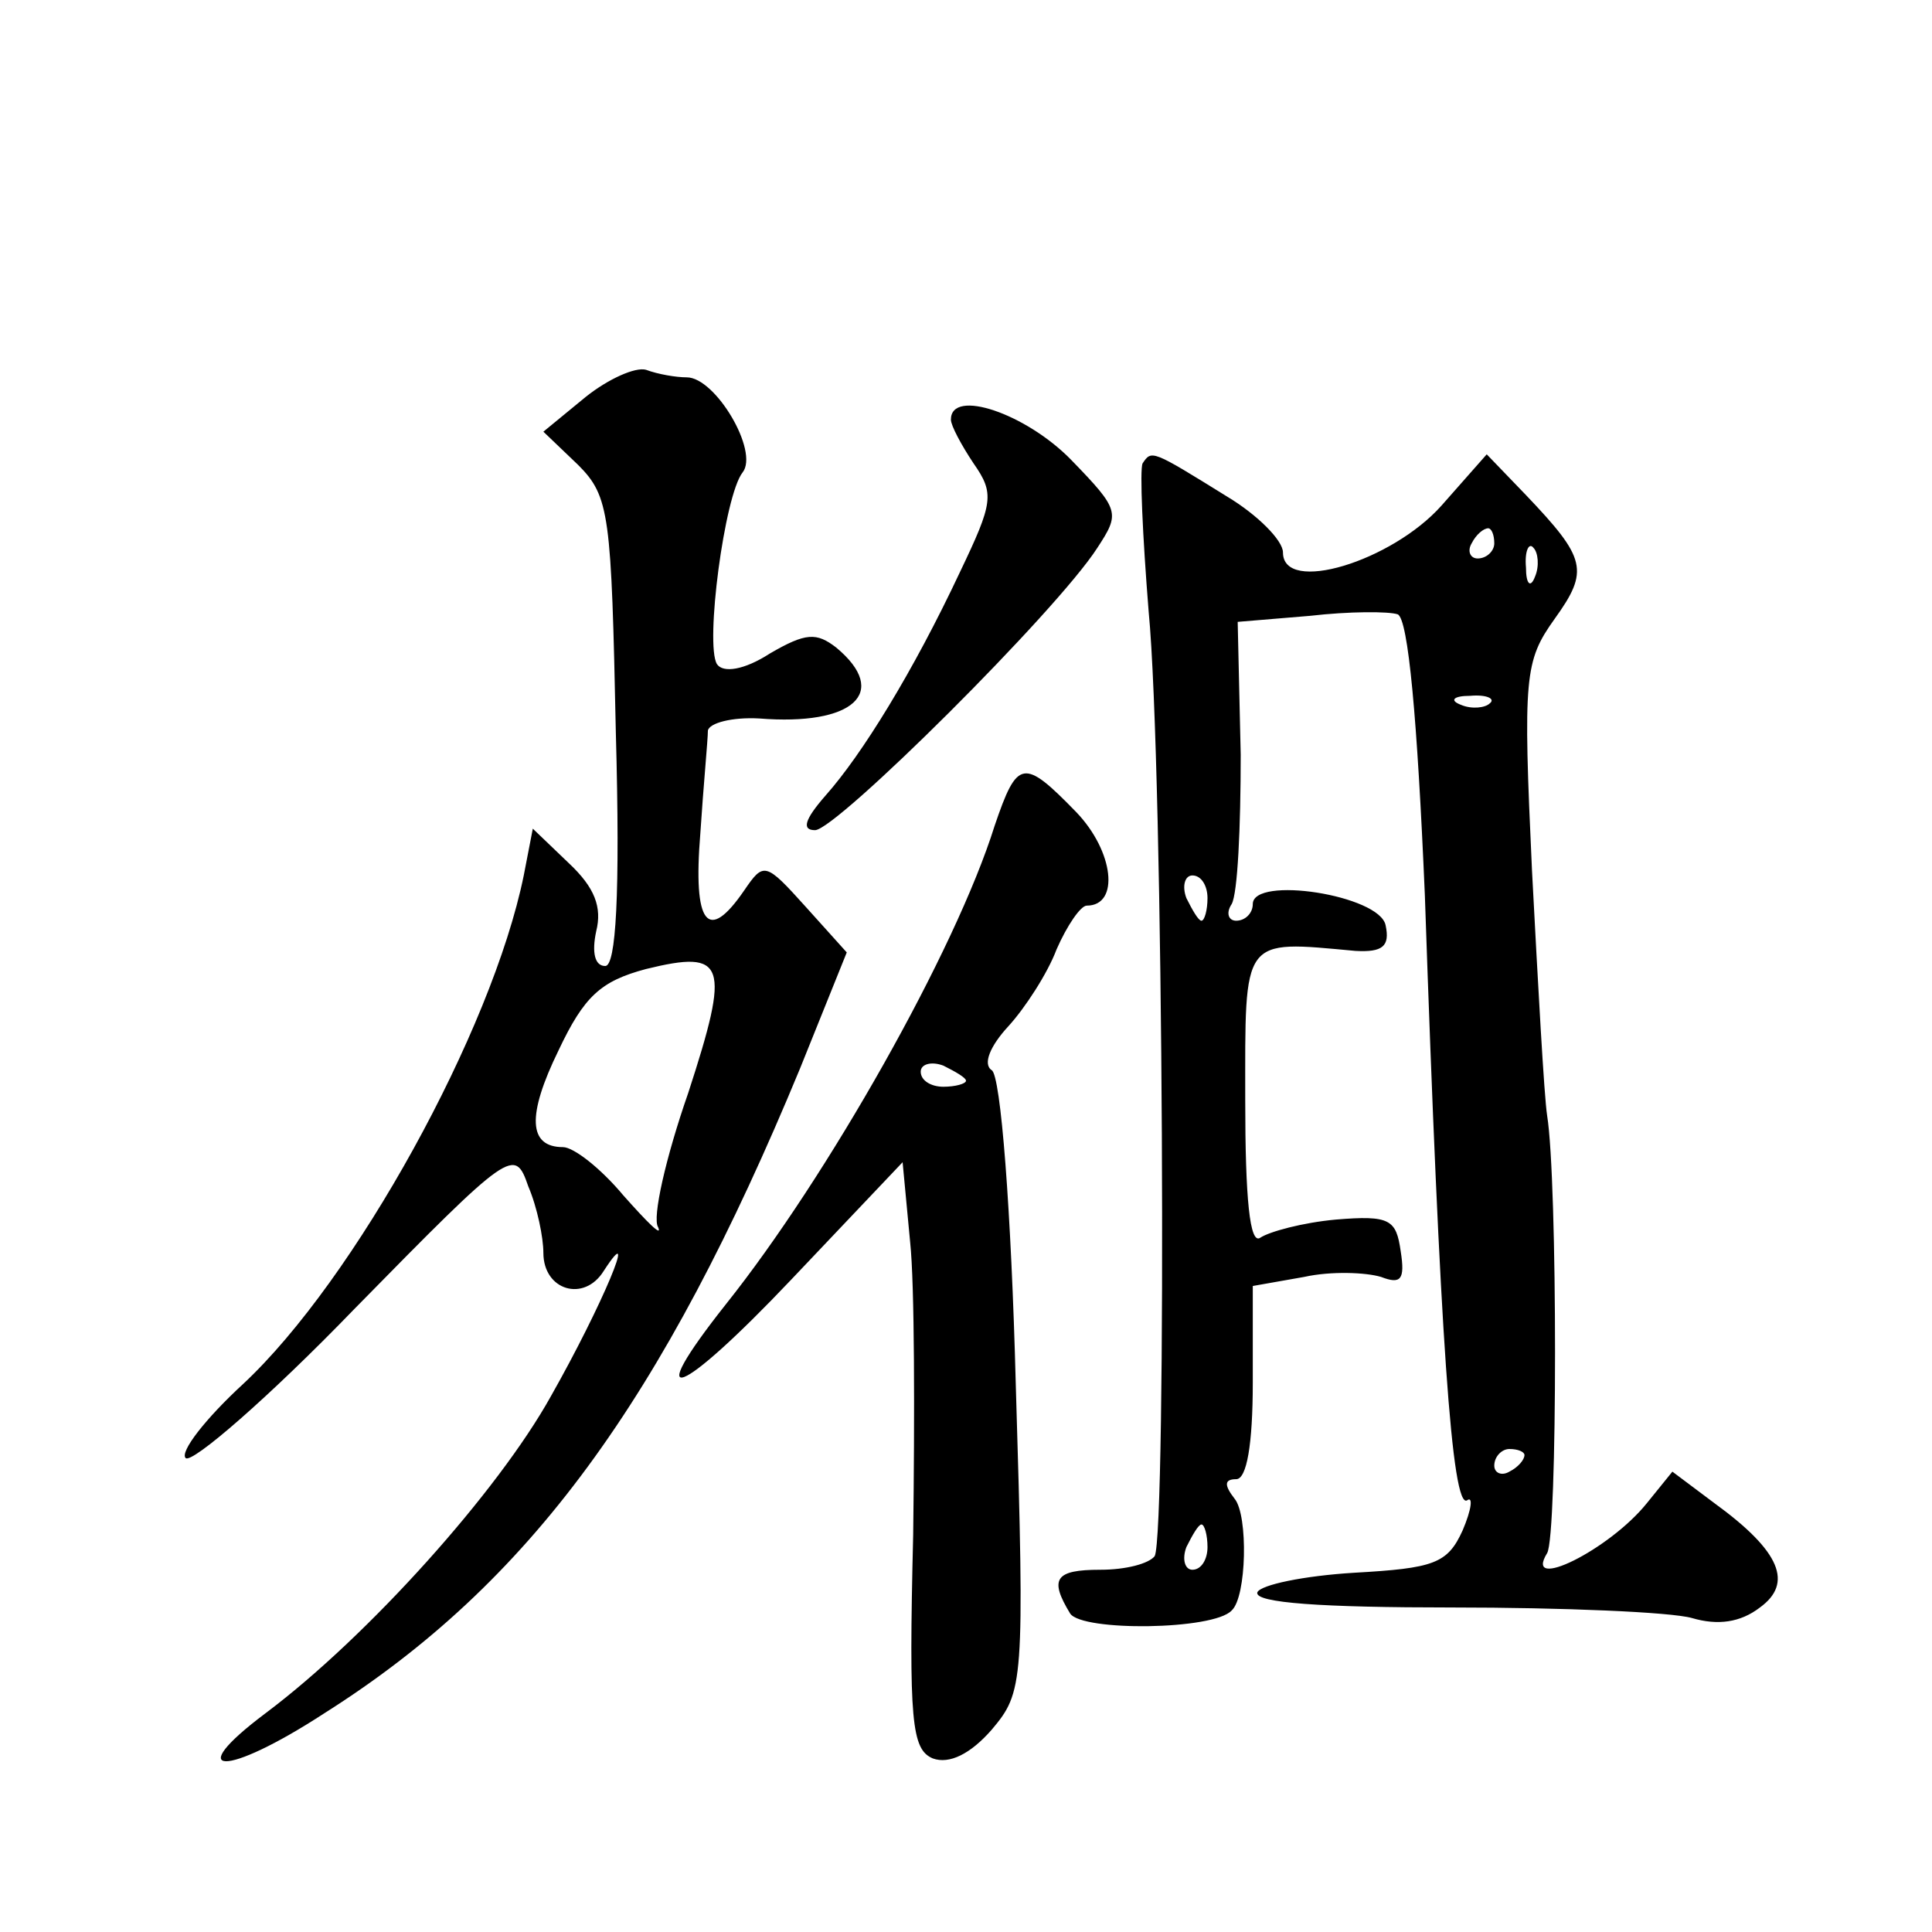 <?xml version="1.0" standalone="no"?>
<!DOCTYPE svg PUBLIC "-//W3C//DTD SVG 20010904//EN"
 "http://www.w3.org/TR/2001/REC-SVG-20010904/DTD/svg10.dtd">
<svg version="1.0" xmlns="http://www.w3.org/2000/svg"
 width="128pt" height="128pt" viewBox="0 0 128 128"
 preserveAspectRatio="xMidYMid meet">
<g transform="translate(0,128) scale(0.1,-0.1)"
fill="#0" stroke="none">
<path d="M388 1017 l-28 -23 23 -22 c21 -21 22 -33 25 -177 3 -109 0 -155 -7 -155
-7 0 -9 9 -6 23 4 16 -1 29 -18 45 l-24 23 -6 -31 c-21 -103 -112 -268 -186 -337
-25 -23 -42 -45 -38 -49 4 -4 55 40 112 99 104 106 106 107 115 81 6 -14 10 -34
10 -44 0 -25 27 -33 40 -12 24 37 -1 -23 -35 -83 -35 -63 -121 -159 -189 -210 -56
-42 -27 -43 39 0 136 86 224 207 315 427 l31 77 -27 30 c-27 30 -28 30 -41 11 -24
-35 -34 -23 -29 38 2 31 5 62 5 68 1 5 16 9 34 8 62 -5 87 17 51 47 -13 10 -20
10 -44 -4 -17 -11 -31 -13 -35 -7 -8 13 5 112 17 127 11 14 -18 63 -37 63 -7 0
-19 2 -27 5 -7 2 -25 -6 -40 -18z m68 -461 c-15 -43 -24 -83 -20 -89 3 -7 -7 3
-23 21 -15 18 -33 32 -40 32 -23 0 -24 21 -3 64 17 36 28 46 58 54 53 13 56 4 28
-82z M630 1002 c0 -4 7 -17 15 -29 14 -20 13 -26 -9 -72 -31 -66 -65 -121 -89 -148
-14 -16 -16 -23 -7 -23 14 0 160 145 187 187 15 23 15 25 -17 58 -30 31 -80 48
-80 27z M757 973 c-2 -4 0 -48 4 -98 10 -103 12 -611 4 -626 -4 -5 -19 -9 -36 -9
-30 0 -34 -6 -20 -29 8 -12 95 -11 107 2 10 9 11 63 2 74 -7 9 -7 13 1 13 7 0 11
23 11 64 l0 64 34 6 c18 4 41 3 51 0 13 -5 16 -2 13 17 -3 21 -7 24 -43 21 -22
-2 -44 -8 -50 -12 -7 -5 -10 26 -10 91 0 109 -3 106 73 99 18 -1 23 3 20 17 -4
20 -88 33 -88 14 0 -6 -5 -11 -11 -11 -5 0 -7 5 -3 11 4 7 6 51 6 99 l-2 88 48
4 c26 3 52 3 58 1 7 -3 13 -69 18 -186 10 -293 18 -407 28 -401 4 3 3 -6 -3 -20
-10 -22 -19 -25 -72 -28 -33 -2 -62 -8 -64 -13 -2 -7 43 -10 129 -10 73 0 145 -3
159 -7 17 -5 32 -3 45 7 22 16 14 37 -30 69 l-28 21 -17 -21 c-25 -31 -82 -59 -66
-33 7 11 7 247 0 290 -2 13 -6 86 -10 162 -6 129 -5 139 15 167 23 32 21 40 -19
82 l-26 27 -30 -34 c-33 -37 -105 -59 -105 -31 0 8 -17 25 -37 37 -50 31 -50 31
-56 22z m233 -53 c0 -5 -5 -10 -11 -10 -5 0 -7 5 -4 10 3 6 8 10 11 10 2 0 4 -4
4 -10z m27 -22 c-3 -8 -6 -5 -6 6 -1 11 2 17 5 13 3 -3 4 -12 1 -19z m-30 -84 c-3
-3 -12 -4 -19 -1 -8 3 -5 6 6 6 11 1 17 -2 13 -5z m-187 -129 c0 -8 -2 -15 -4 -15
-2 0 -6 7 -10 15 -3 8 -1 15 4 15 6 0 10 -7 10 -15z m210 -369 c0 -3 -4 -8 -10
-11 -5 -3 -10 -1 -10 4 0 6 5 11 10 11 6 0 10 -2 10 -4z m-210 -61 c0 -8 -4 -15
-10 -15 -5 0 -7 7 -4 15 4 8 8 15 10 15 2 0 4 -7 4 -15z M659 733 c-26 -83 -111
-233 -178 -317 -57 -72 -31 -62 43 16 l74 78 5 -53 c3 -28 3 -116 2 -194 -3 -124
-1 -142 13 -148 11 -4 25 3 39 19 21 25 22 30 16 228 -3 116 -10 206 -16 209 -6
4 -1 16 11 29 11 12 26 35 32 51 7 16 16 29 20 29 22 0 18 36 -7 62 -35 36 -39
35 -54 -9z m-19 -169 c0 -2 -7 -4 -15 -4 -8 0 -15 4 -15 10 0 5 7 7 15 4 8 -4 15
-8 15 -10z"/>
</g>
</svg>
